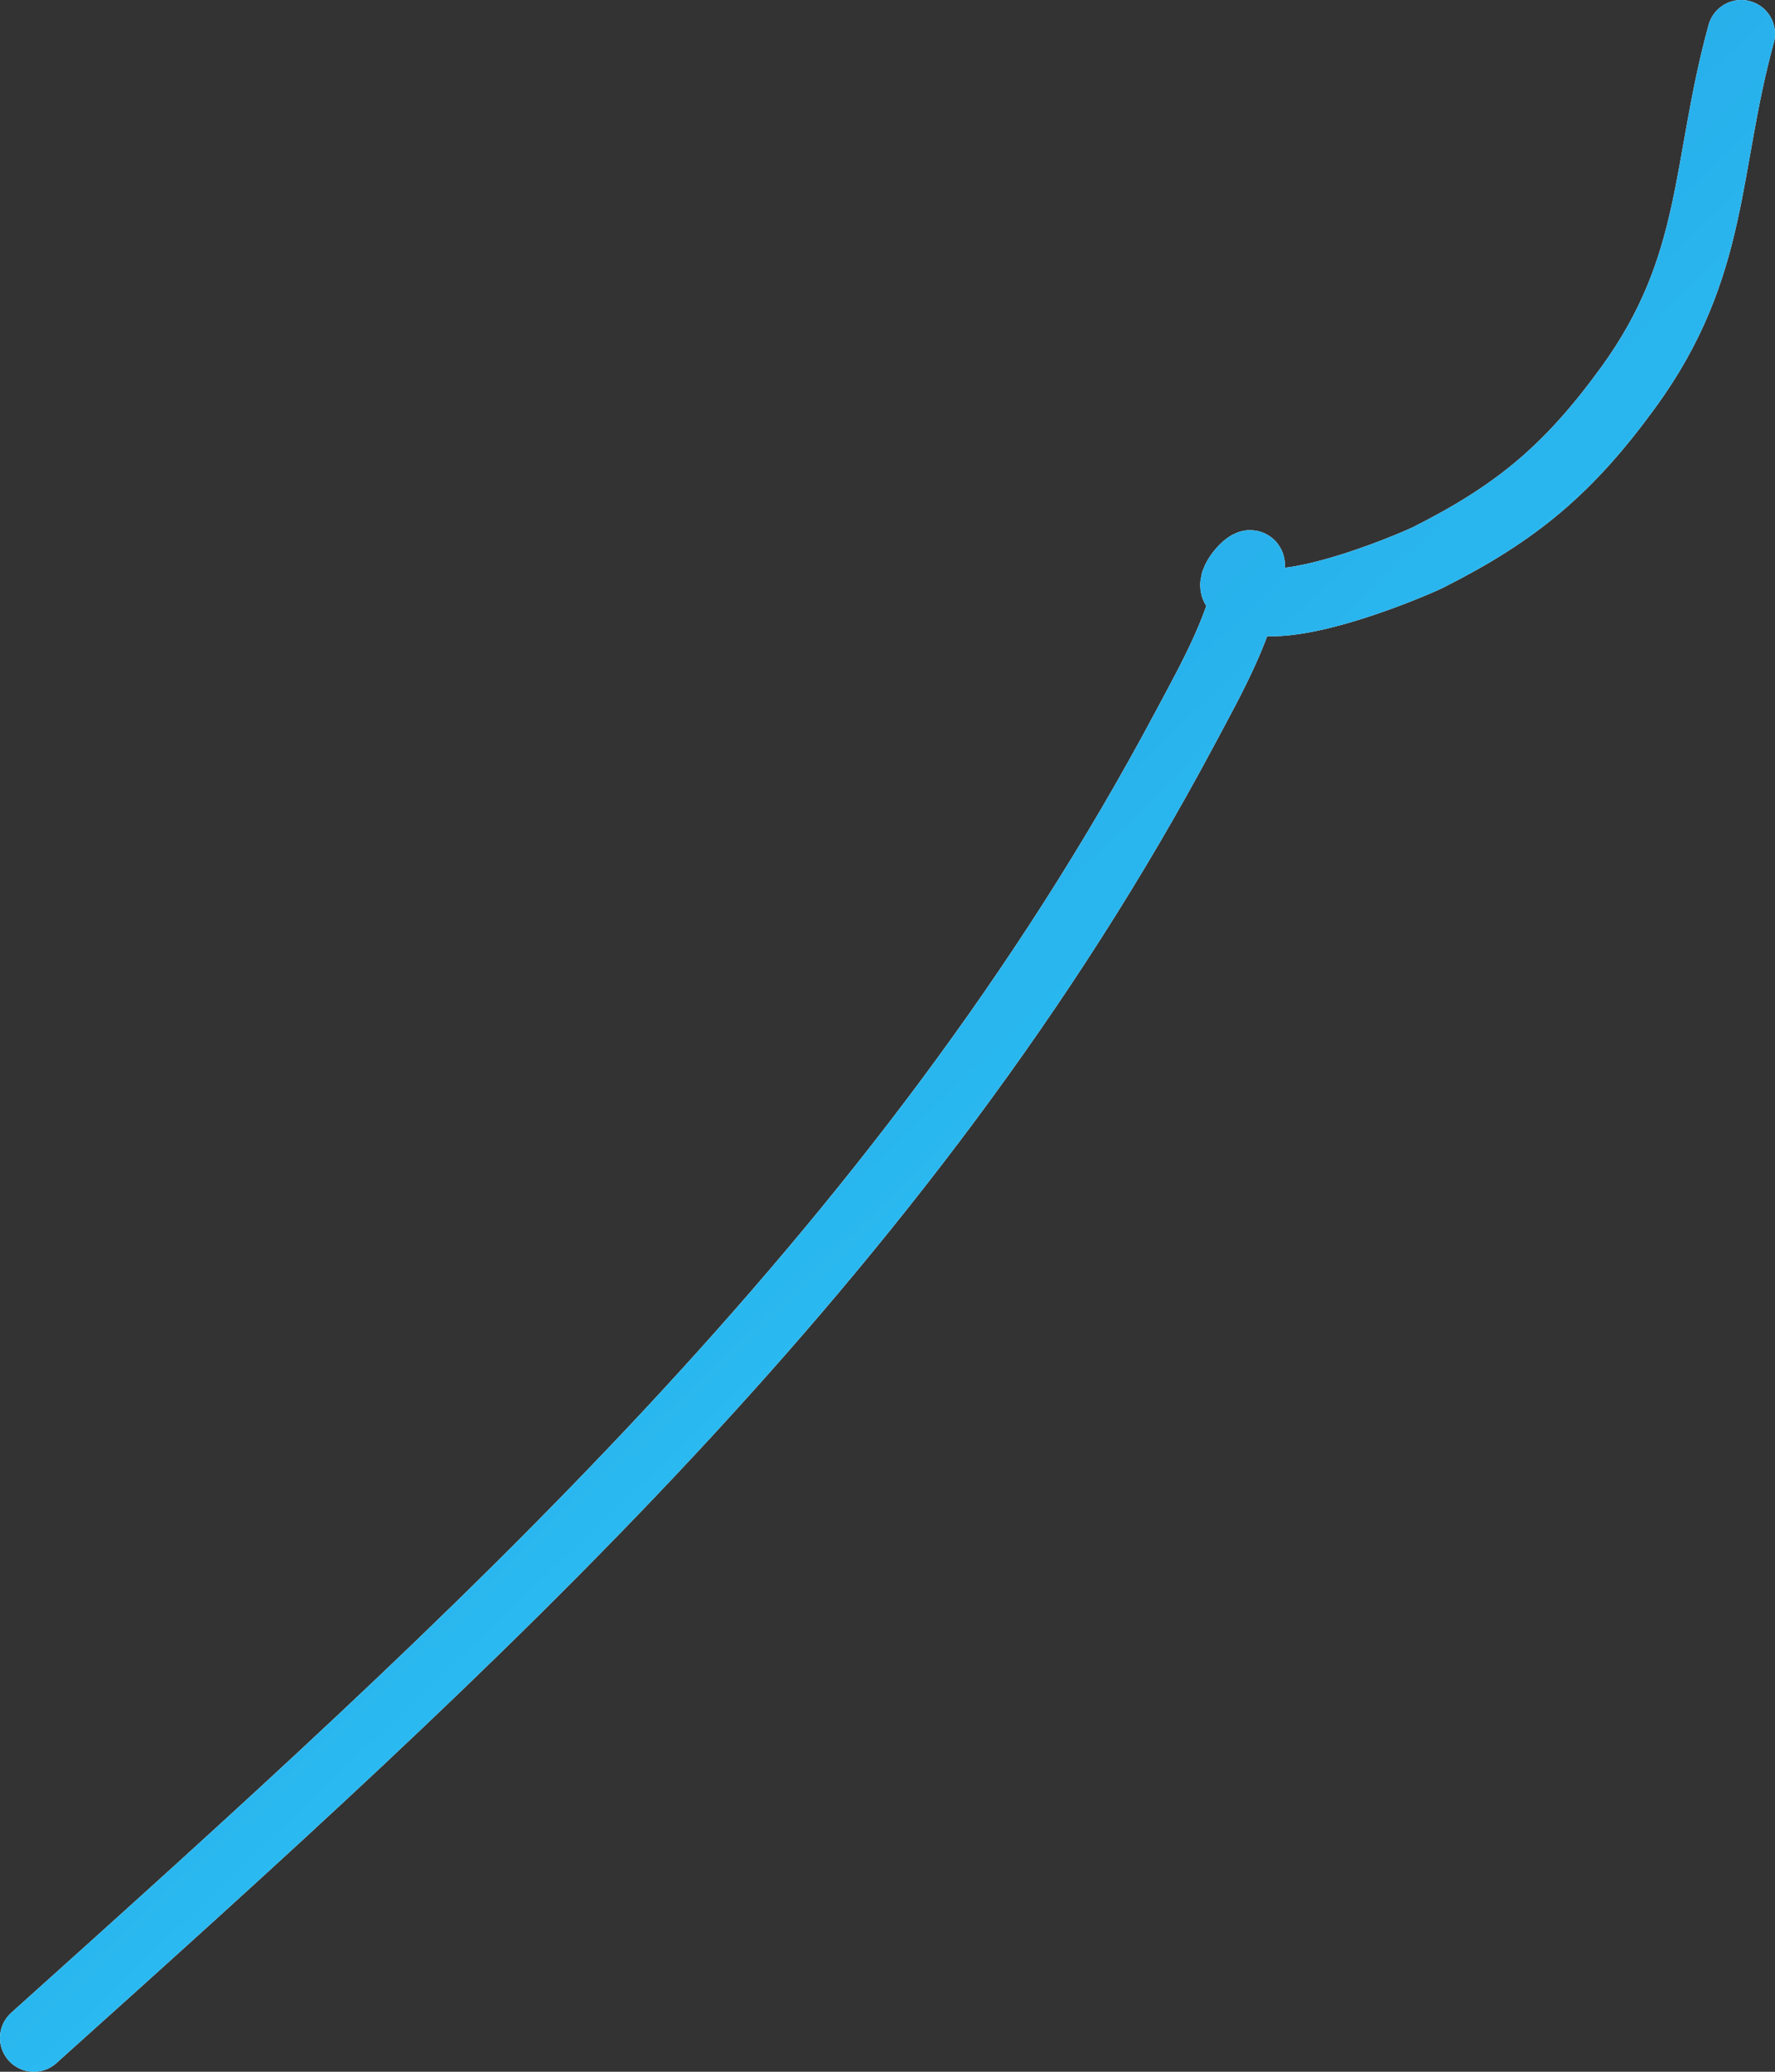 <svg width="210" height="245" viewBox="0 0 210 245" fill="none" xmlns="http://www.w3.org/2000/svg">
<rect x="0" y="0" width="210" height="245" fill="#333333" stroke="none"/>
<path d="M4 241C56.099 194.21 106.807 148.711 140.163 86.175C143.423 80.063 147.018 73.791 148.019 66.939C148.172 65.885 145.578 68.507 146.055 69.46C148.7 74.742 167.318 66.741 168.967 65.911C179.445 60.637 185.596 55.487 192.627 45.834C203.083 31.479 201.657 19.798 206 4" stroke="white" stroke-width="8" stroke-linecap="round" stroke-linejoin="round"/>
<path d="M4 241C56.099 194.21 106.807 148.711 140.163 86.175C143.423 80.063 147.018 73.791 148.019 66.939C148.172 65.885 145.578 68.507 146.055 69.46C148.7 74.742 167.318 66.741 168.967 65.911C179.445 60.637 185.596 55.487 192.627 45.834C203.083 31.479 201.657 19.798 206 4" stroke="url(#paint0_linear)" stroke-width="8" stroke-linecap="round" stroke-linejoin="round"/>
<defs>
<linearGradient id="paint0_linear" x1="35.686" y1="4" x2="202.365" y2="178.133" gradientUnits="userSpaceOnUse">
<stop stop-color="#2194DD"/>
<stop offset="1" stop-color="#2FCEFB"/>
</linearGradient>
</defs>
</svg>

